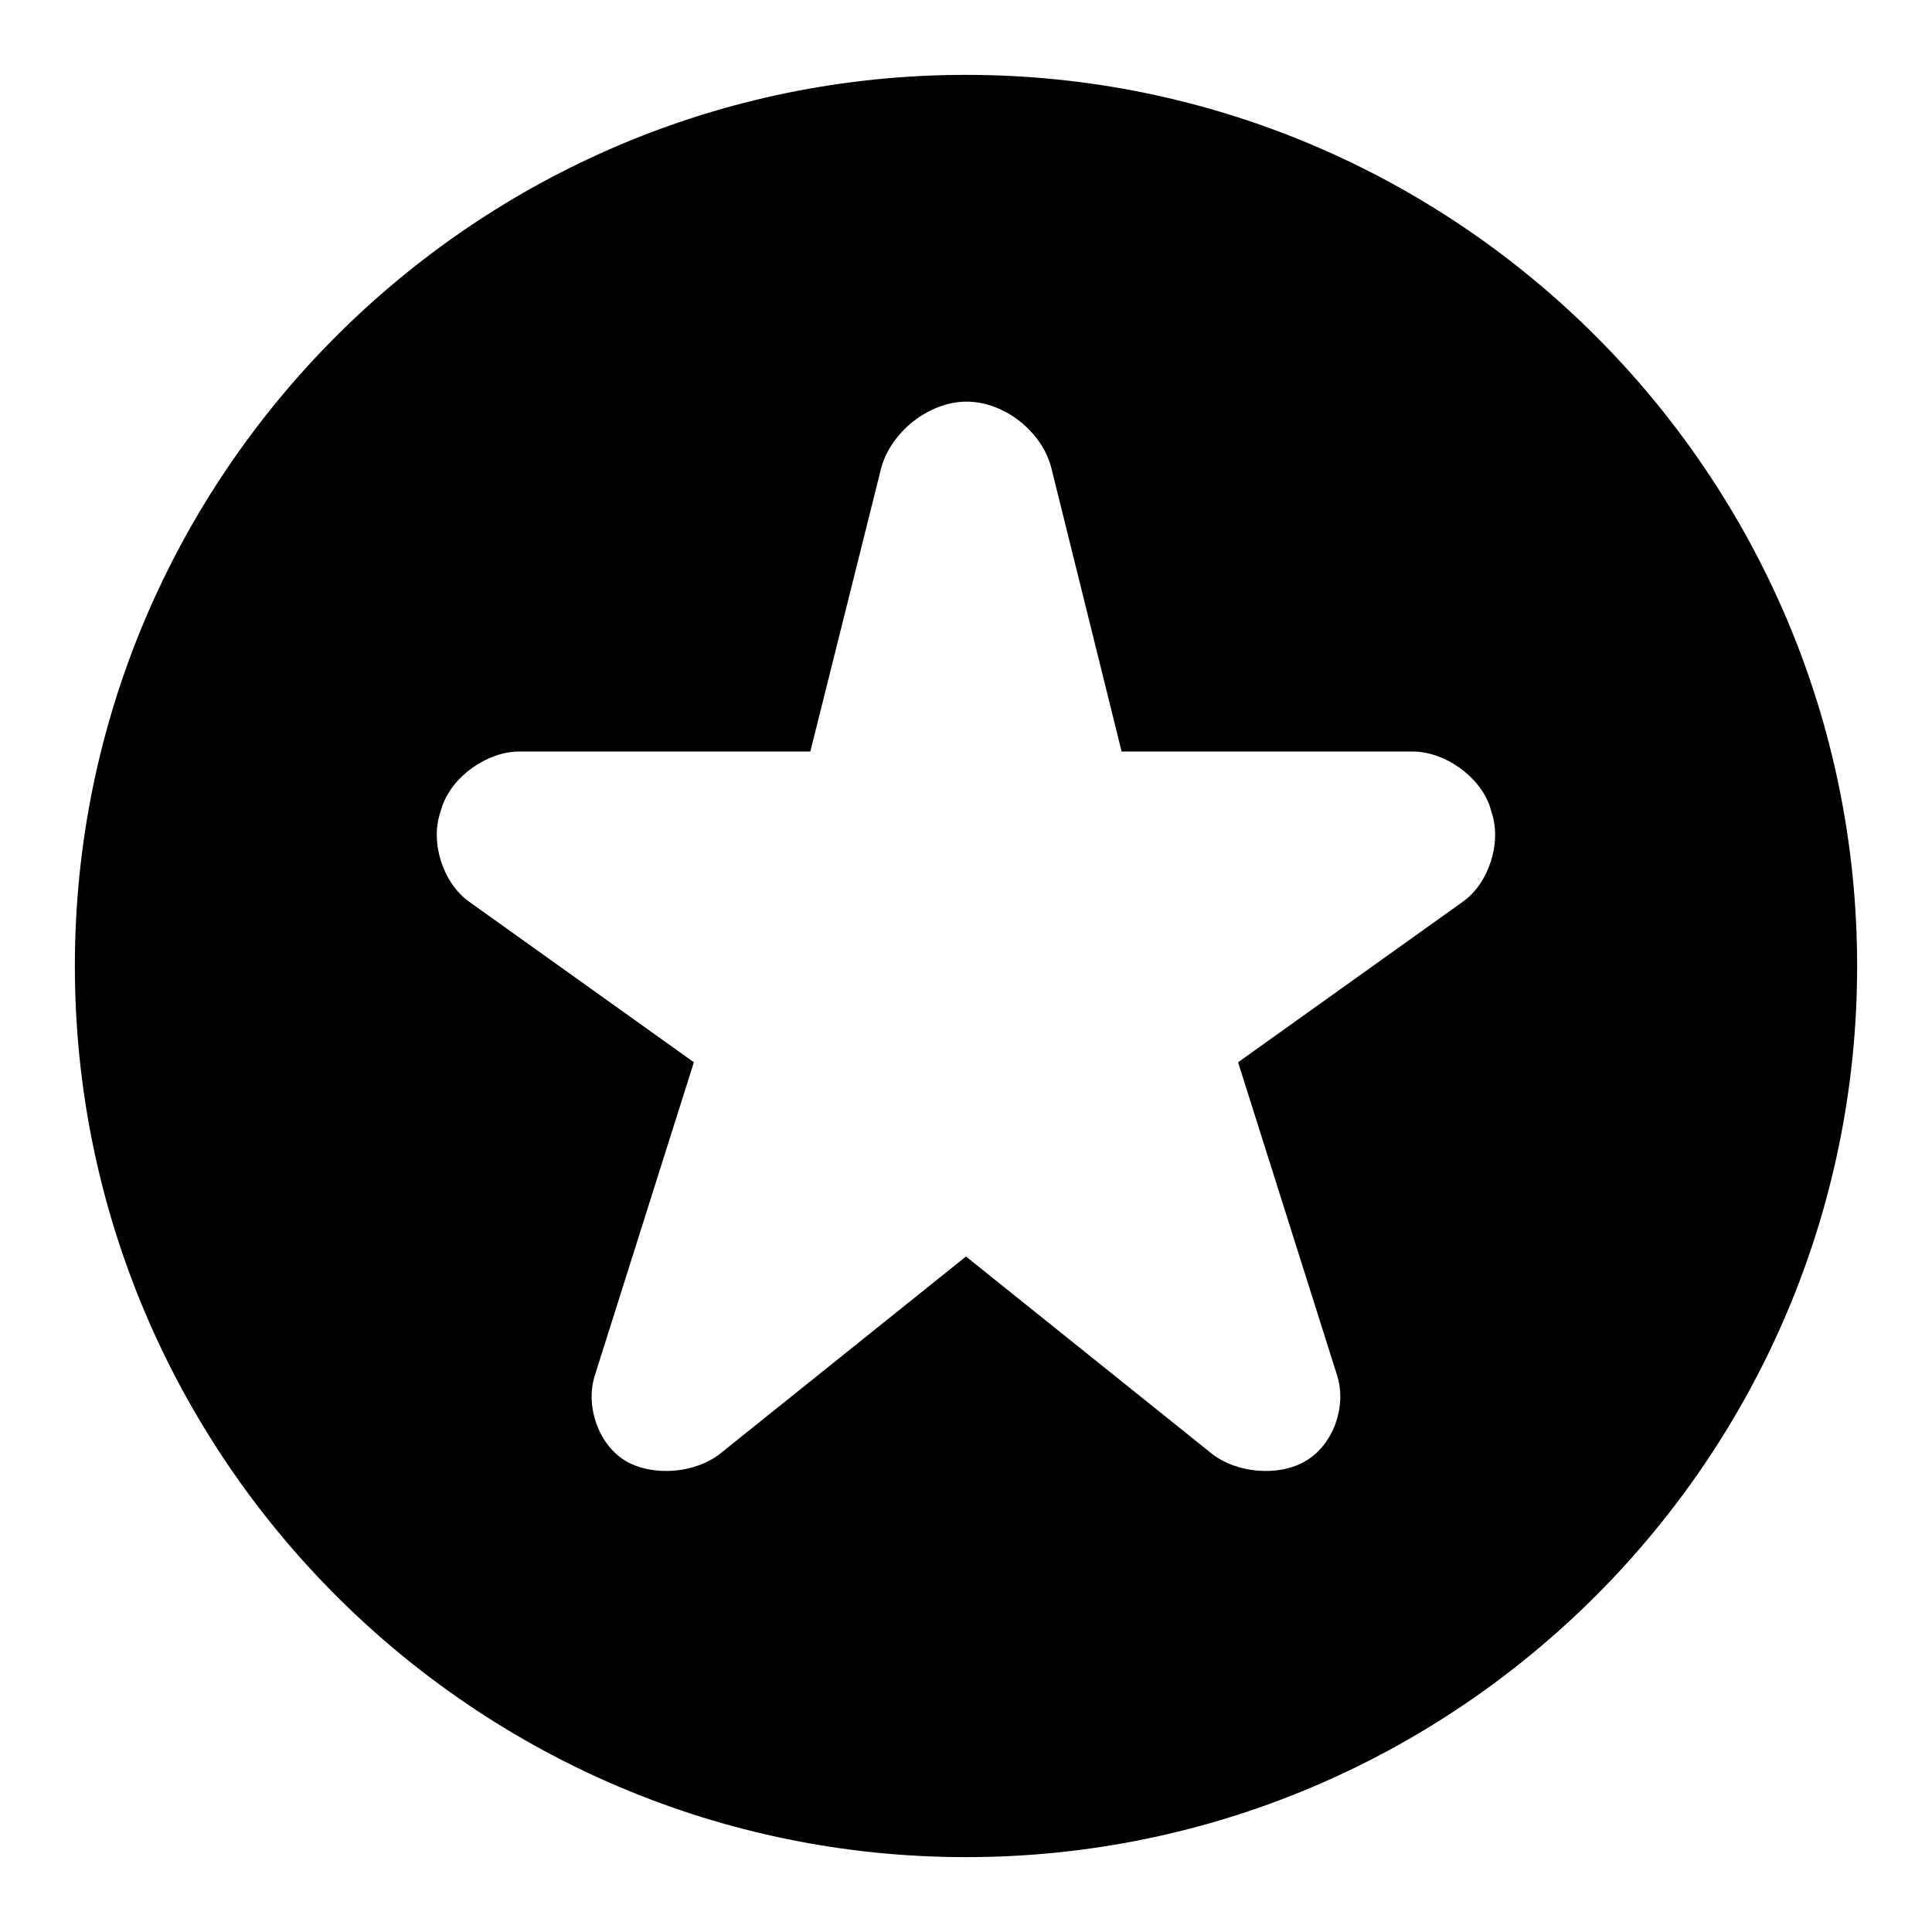 <?xml version="1.0" encoding="UTF-8"?>
<!-- Uploaded to: ICON Repo, www.iconrepo.com, Generator: ICON Repo Mixer Tools -->
<svg fill="#000000" width="800px" height="800px" version="1.1" viewBox="144 144 512 512" xmlns="http://www.w3.org/2000/svg">
 <path d="m400 163.84c-130.2 0-236.16 105.96-236.16 236.16 0 130.2 105.96 236.16 236.16 236.16 130.2 0 236.16-105.96 236.16-236.16 0.004-130.2-105.96-236.16-236.16-236.16zm131.62 219.16-59.516 42.512 26.289 83.133c2.523 8.18-1.105 18.25-8.348 22.508-7.09 4.242-18.266 3.305-24.875-1.891l-65.176-52.273-65.184 52.273c-6.609 5.195-17.789 6.133-25.031 1.891-7.086-4.254-10.707-14.328-8.188-22.508l26.293-83.133-59.508-42.512c-6.926-4.875-10.395-15.59-7.719-23.617l0.477-1.566c2.676-8.043 11.961-14.652 20.465-14.652h77.145l18.734-74.938c2.519-9.762 12.75-17.789 22.668-17.789 10.078 0 20.156 8.027 22.523 17.789l18.574 74.938h77.137c8.504 0 17.805 6.609 20.48 14.652l0.461 1.566c2.676 8.027-0.785 18.746-7.703 23.617z"/>
</svg>